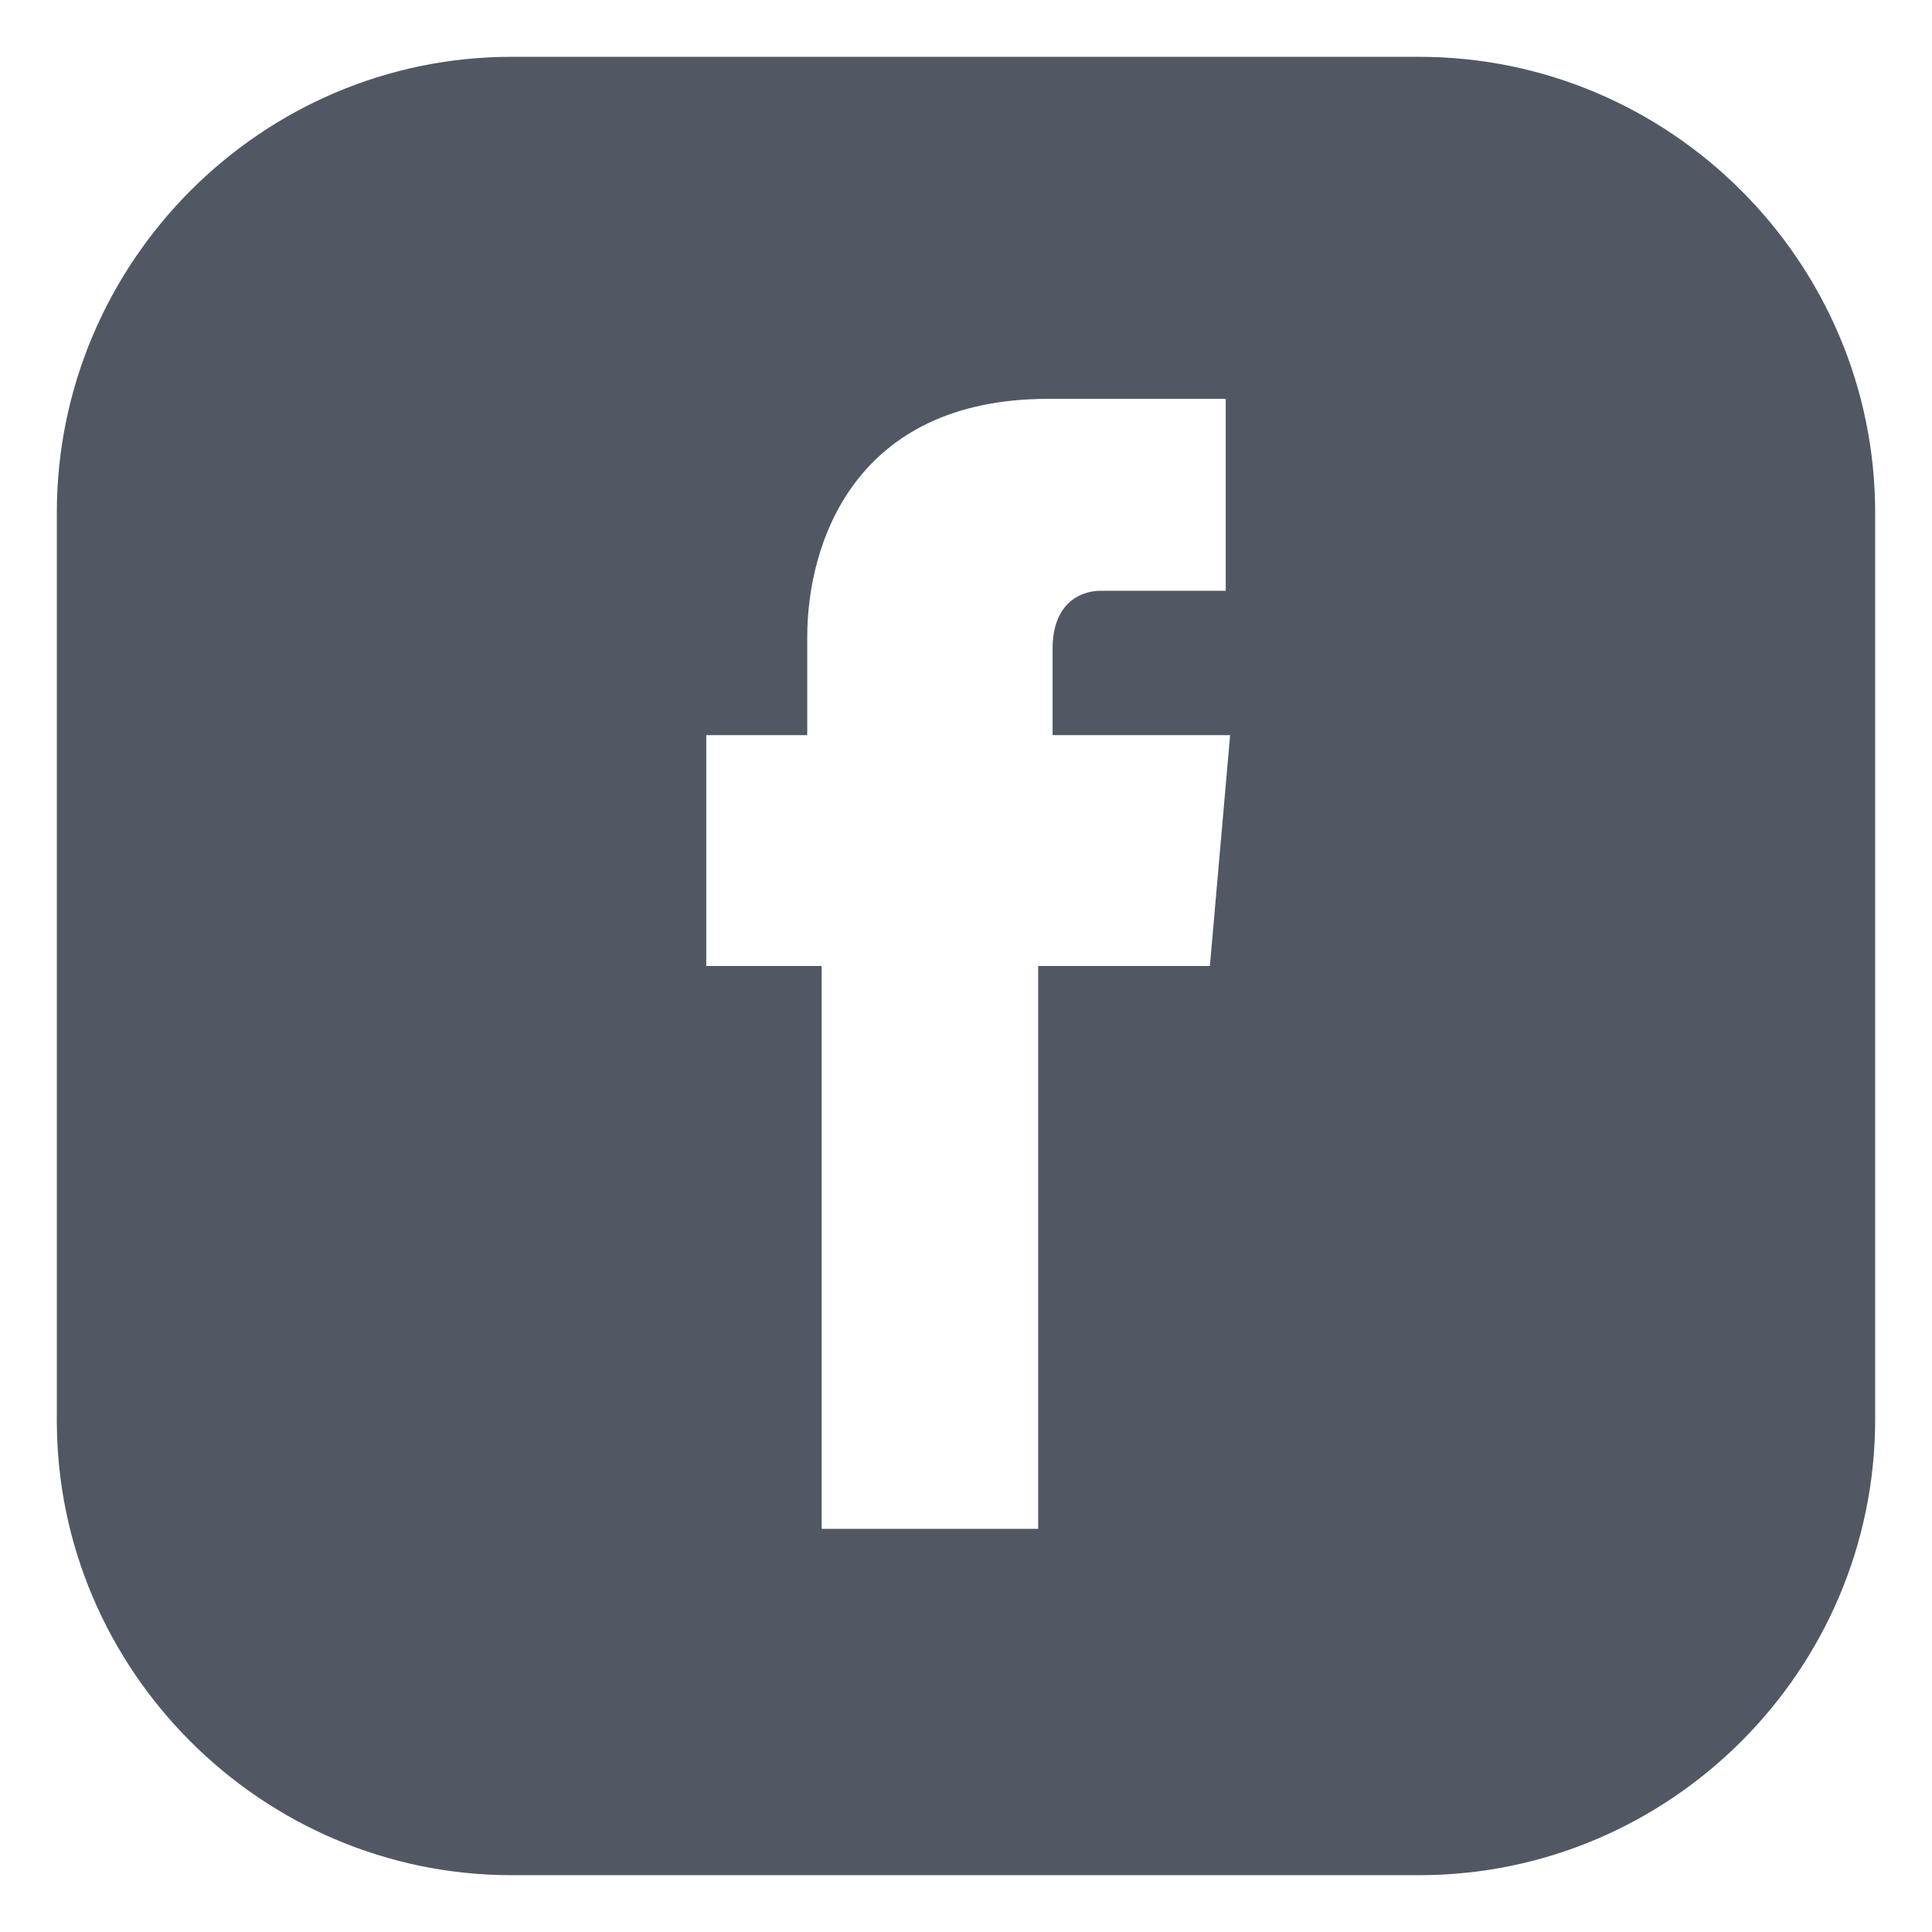 <svg width="34" height="34" viewBox="0 0 34 34" fill="none" xmlns="http://www.w3.org/2000/svg">
<g clip-path="url(#clip0_1815_33461)">
<path d="M24.975 1H9C4.606 1 1 4.606 1 9.025V25C1 29.394 4.606 33 9 33H24.975C29.394 33 33 29.394 33 24.975V9.025C33 4.606 29.394 1 24.975 1ZM21.292 17H18.27V26.905H14.46V17H12.429V12.937H14.206V11.21C14.206 9.584 15.019 7.019 18.448 7.019H21.571V10.397H19.362C19.006 10.397 18.524 10.625 18.524 11.413V12.937H21.648L21.292 17Z" fill="#515863"/>
</g>
<defs>
<clipPath id="clip0_1815_33461">
<rect width="32" height="32" fill="white" transform="translate(1 1)"/>
</clipPath>
</defs>
</svg>
